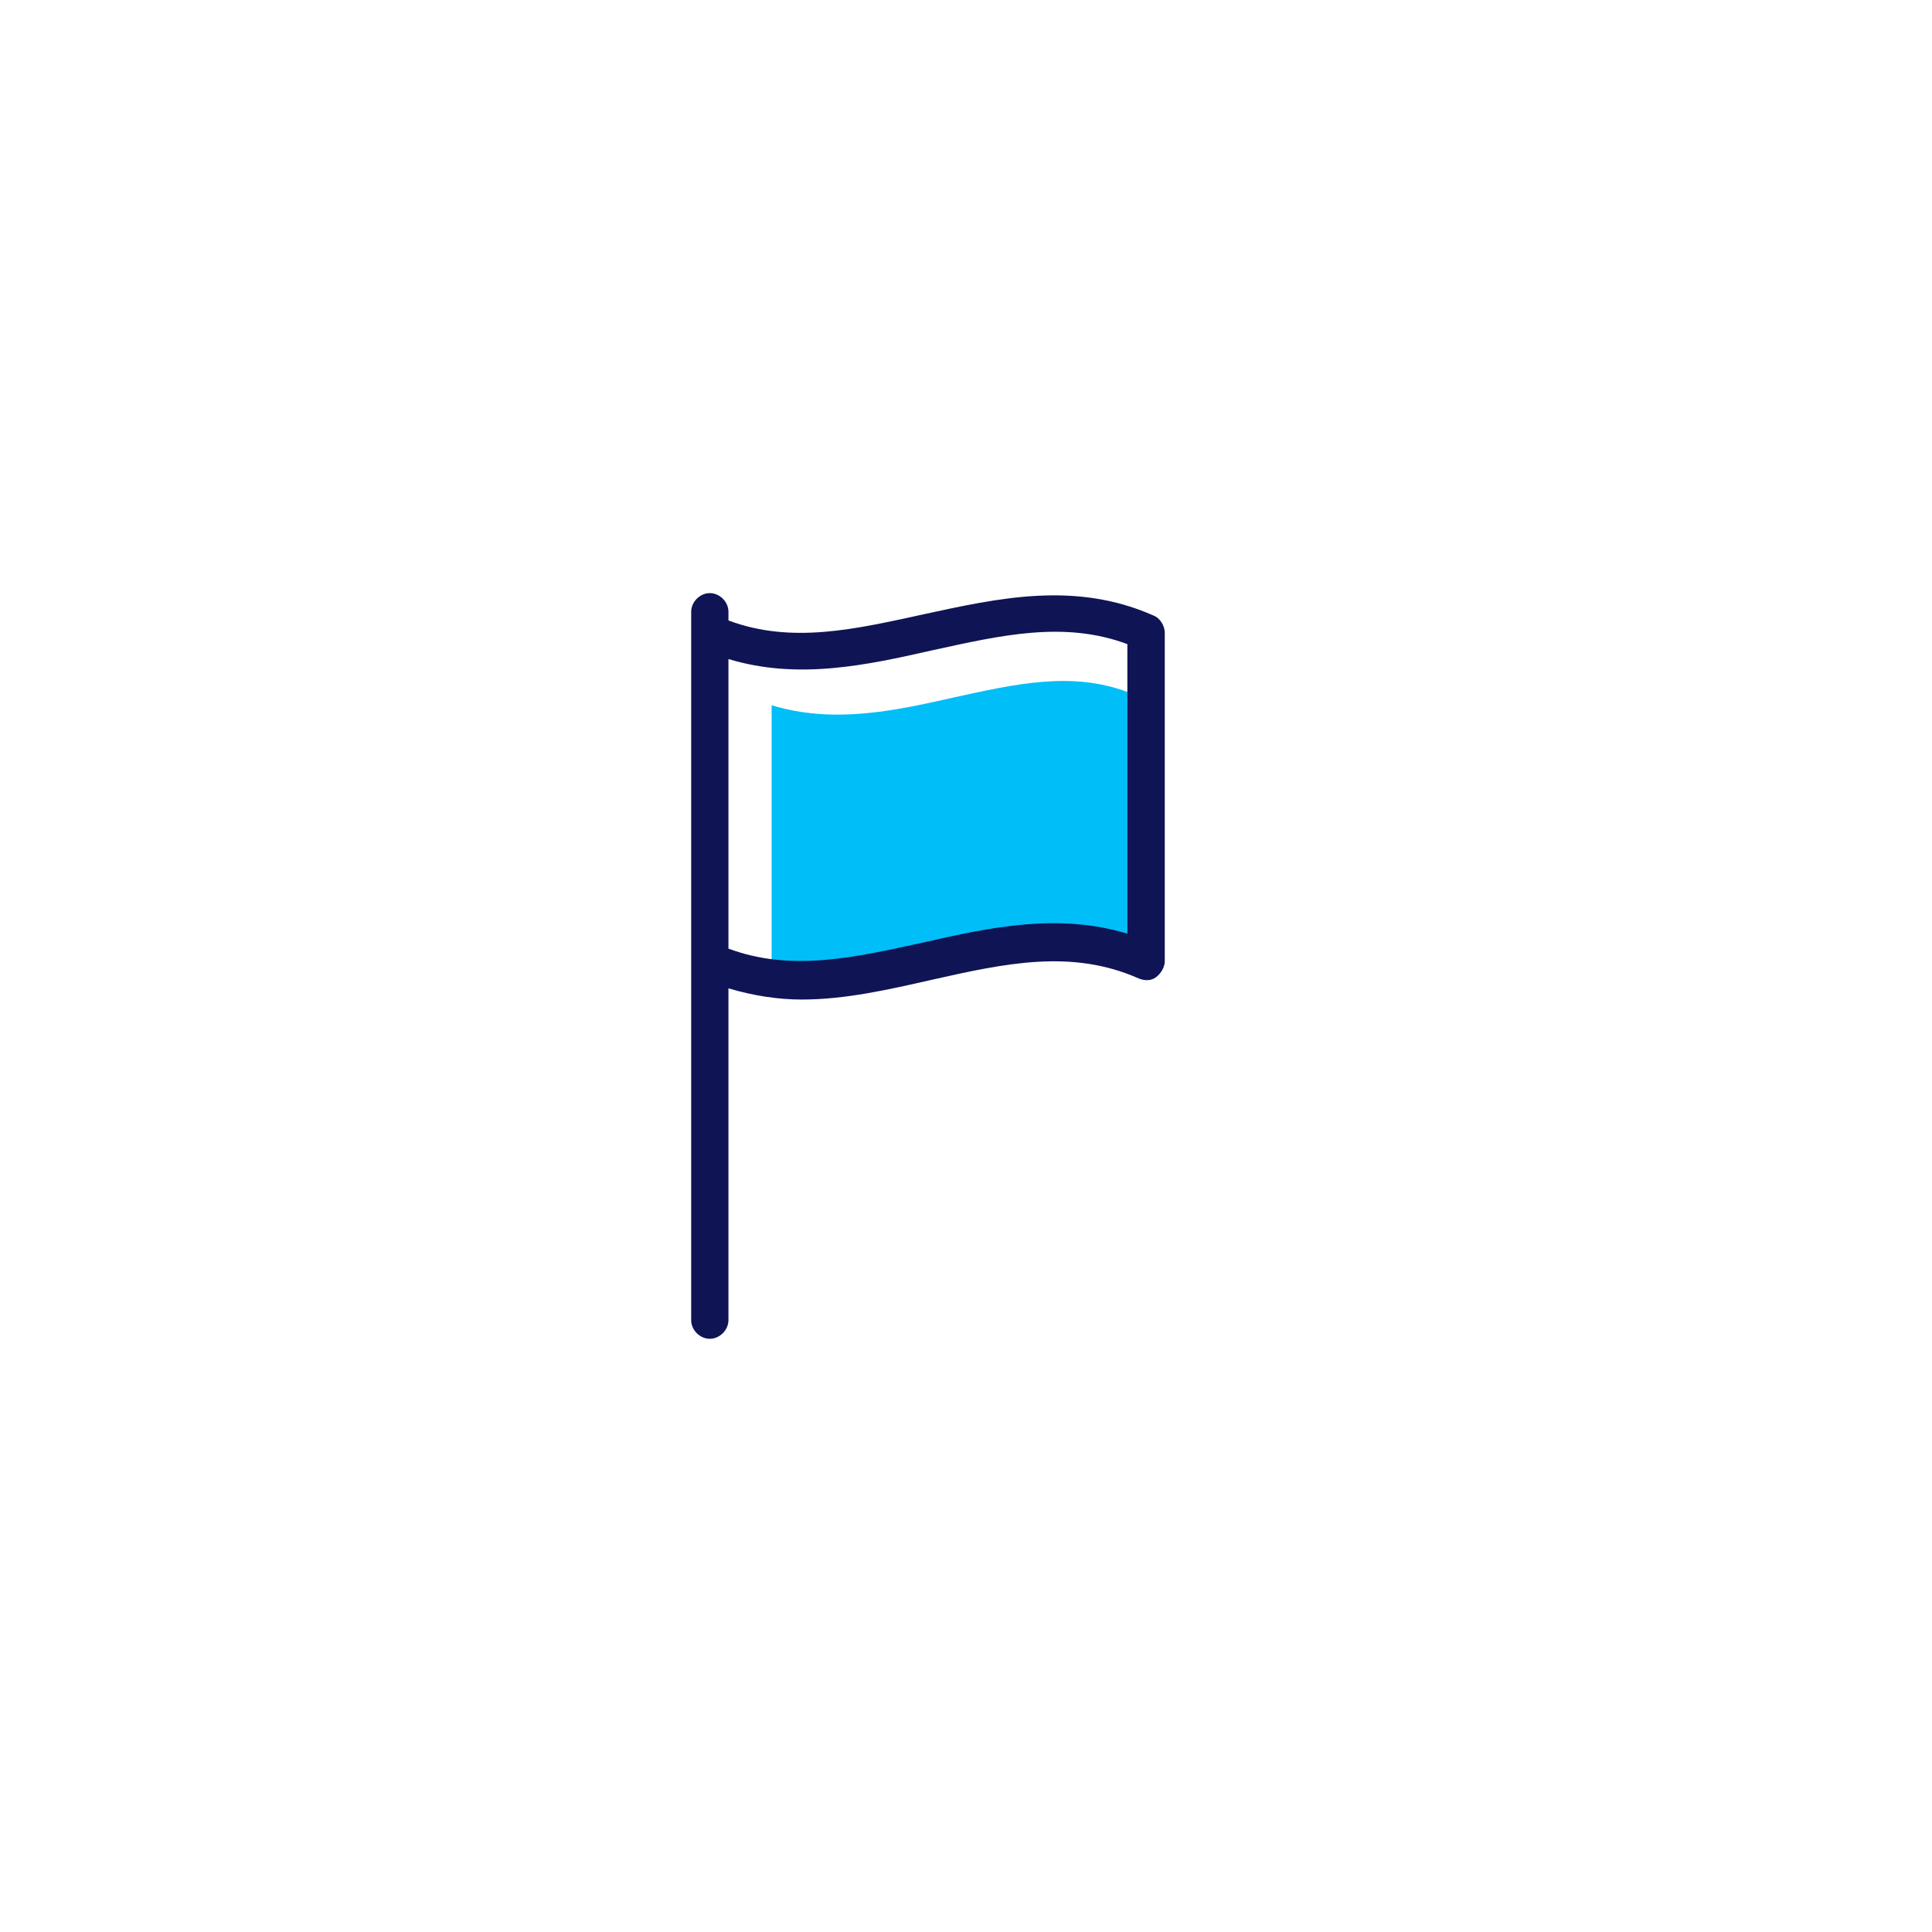 <?xml version="1.0" encoding="UTF-8"?>
<svg xmlns="http://www.w3.org/2000/svg" id="Layer_1" viewBox="0 0 250 250">
  <defs>
    <style>.cls-1{fill:#00bef8;}.cls-2{fill:#0f1455;}</style>
  </defs>
  <path class="cls-1" d="m145.89,122.96c-8.03-2.44-15.92-.72-23.52,1-7.89,1.72-15.2,3.44-22.52.72v-33.42c8.03,2.44,15.92.72,23.52-1,7.89-1.72,15.2-3.44,22.52-.72v33.42Z"></path>
  <path class="cls-2" d="m149.26,79.65c-10.13-4.5-20.1-2.25-29.75-.16-8.85,1.93-17.05,3.86-25.25.8v-1.13c0-1.29-1.13-2.41-2.41-2.41s-2.41,1.13-2.41,2.41v91.67c0,1.29,1.13,2.41,2.41,2.41s2.41-1.13,2.41-2.41v-42.94c3.22.96,6.43,1.45,9.49,1.45,5.63,0,11.26-1.29,16.89-2.57,9.33-2.09,18.01-4.02,26.7-.16.8.32,1.61.32,2.25-.16.64-.48,1.13-1.29,1.13-2.09v-42.46c0-.97-.64-1.93-1.45-2.25h0Zm-3.38,41.17c-9.01-2.73-17.85-.8-26.37,1.13-8.85,1.93-17.05,3.86-25.25.8v-37.47c9.01,2.73,17.85.8,26.37-1.13,8.85-1.93,17.05-3.86,25.25-.8v37.47Z"></path>
</svg>
